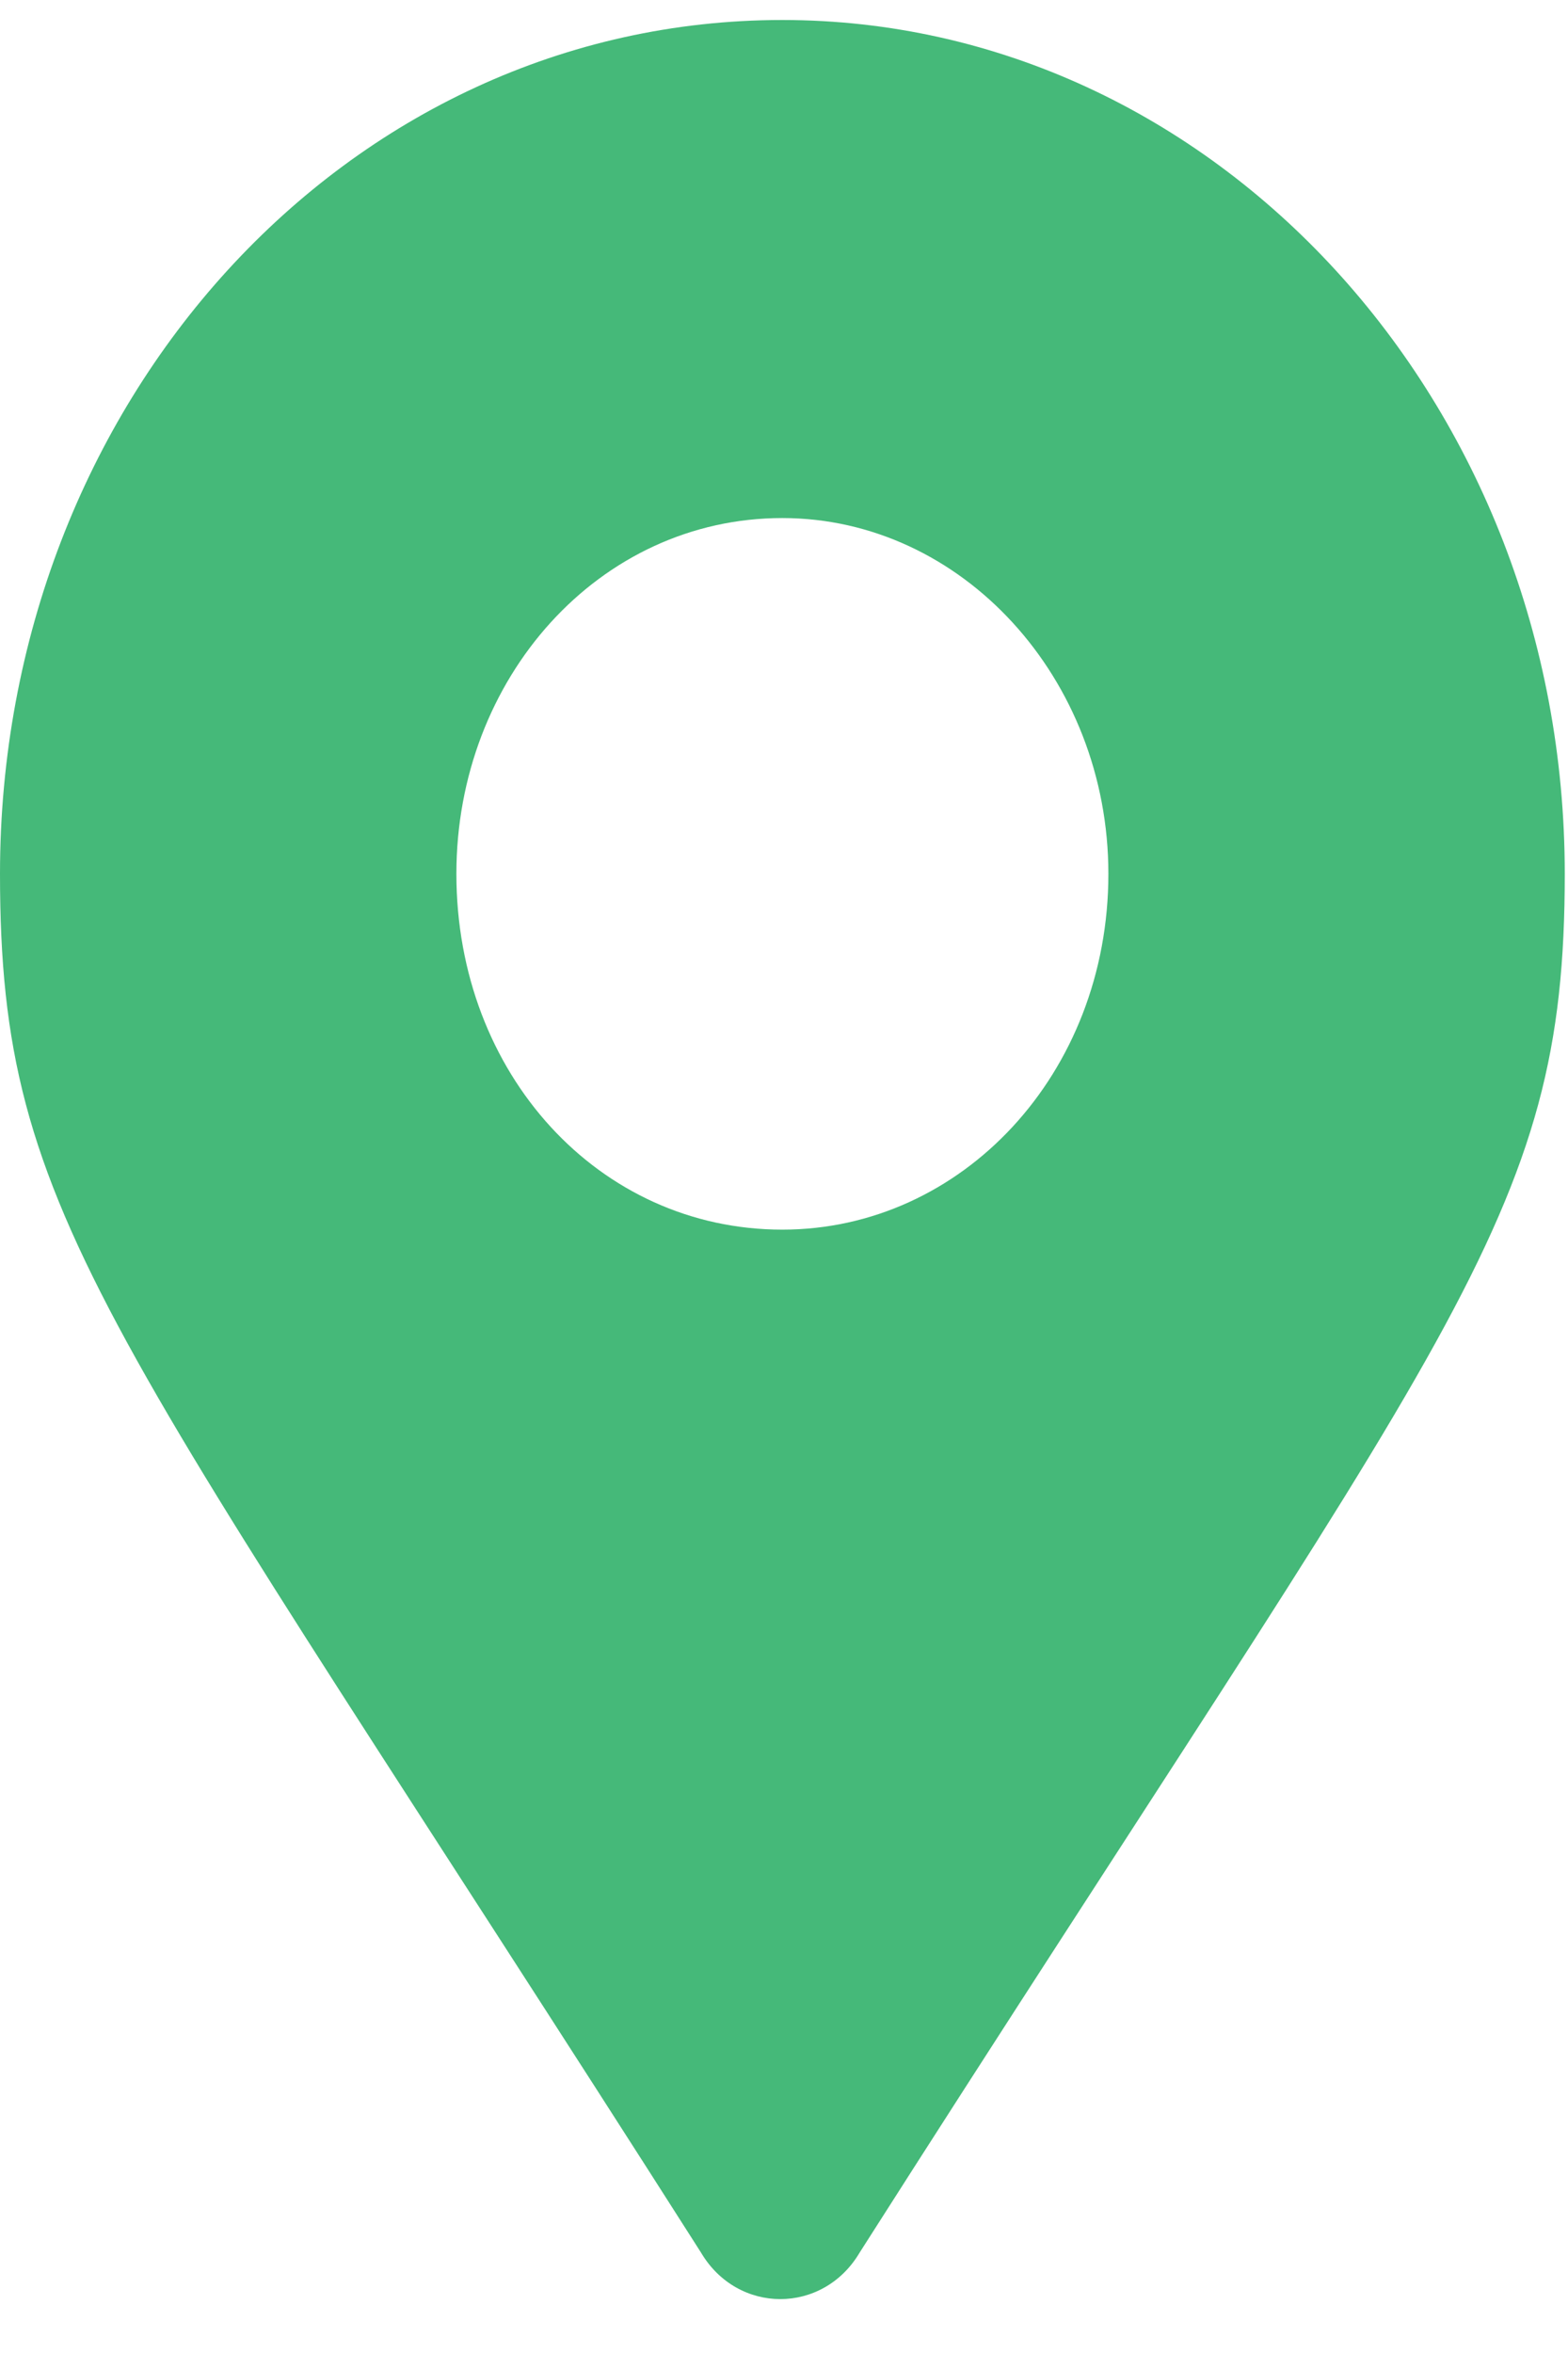 <svg width="16" height="24" viewBox="0 0 16 24" fill="none" xmlns="http://www.w3.org/2000/svg">
<path d="M7.152 22.974C7.526 23.609 8.399 23.609 8.773 22.974C14.844 13.449 15.967 12.451 15.967 8.913C15.967 4.105 12.391 0.204 7.983 0.204C3.534 0.204 0 4.105 0 8.913C0 12.451 1.081 13.449 7.152 22.974ZM7.983 12.542C6.112 12.542 4.657 10.954 4.657 8.913C4.657 6.917 6.112 5.284 7.983 5.284C9.813 5.284 11.31 6.917 11.31 8.913C11.31 10.954 9.813 12.542 7.983 12.542Z" fill="#45B979"/>
</svg>
